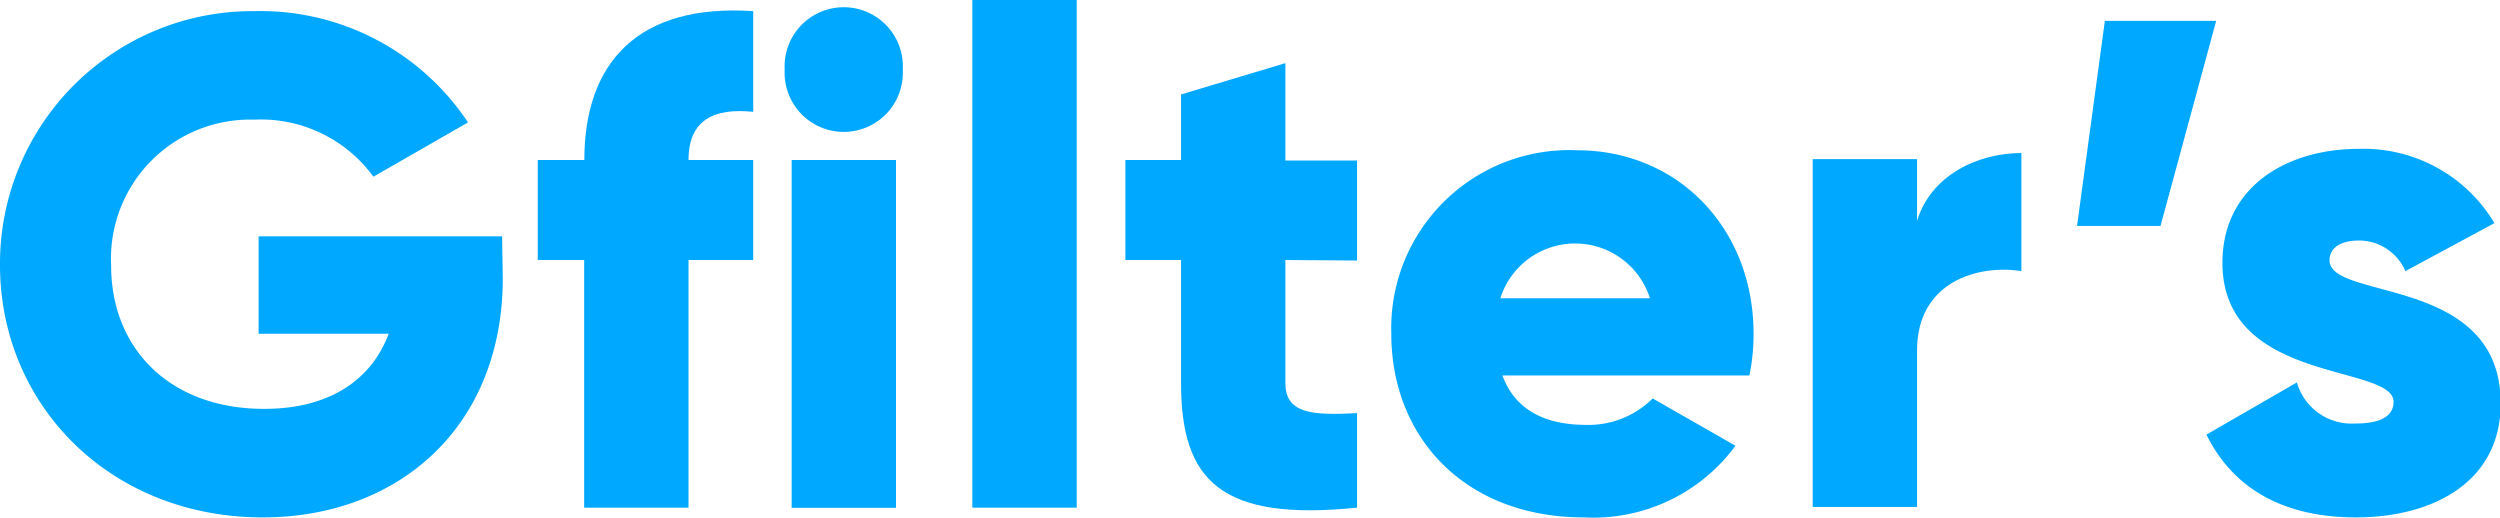 <svg id="Calque_1" data-name="Calque 1" xmlns="http://www.w3.org/2000/svg" width="143.75" height="29.76" viewBox="0 0 143.75 29.76"><defs><style>.cls-1{fill:#00a8ff;}</style></defs><path class="cls-1" d="M29.12,15.56c0,8.56-6,13.76-13.8,13.76C6.52,29.32.21,22.84.21,14.8A14.52,14.52,0,0,1,14.88.21a14.32,14.32,0,0,1,12.24,6.4L21.68,9.73a8,8,0,0,0-6.84-3.28A8,8,0,0,0,6.6,14.84c0,4.76,3.36,8.24,8.8,8.24,3.72,0,6.16-1.64,7.16-4.32H15.08v-5.6h14Z" transform="translate(-0.21 0.43)"/><path class="cls-1" d="M39.8,8.77h3.72v5.75H39.8V28.76h-6V14.52H31.13V8.77h2.68c0-5.6,3.08-9,9.71-8.56V6C41.28,5.77,39.8,6.45,39.8,8.77Z" transform="translate(-0.21 0.43)"/><path class="cls-1" d="M45.33,3.57a3.4,3.4,0,1,1,6.79,0,3.4,3.4,0,1,1-6.79,0Zm.4,5.2h6v20h-6Z" transform="translate(-0.21 0.43)"/><path class="cls-1" d="M56.12-.43h6V28.76h-6Z" transform="translate(-0.21 0.43)"/><path class="cls-1" d="M74.12,14.52V21.6c0,1.72,1.48,1.88,4.12,1.72v5.44c-7.84.8-10.12-1.56-10.12-7.16V14.52h-3.2V8.77h3.2V5l6-1.8v5.6h4.12v5.75Z" transform="translate(-0.21 0.43)"/><path class="cls-1" d="M91.4,24a5.22,5.22,0,0,0,3.84-1.52L100,25.2a10.15,10.15,0,0,1-8.72,4.12c-6.84,0-11.07-4.6-11.07-10.56A10.24,10.24,0,0,1,90.88,8.21c5.84,0,10.16,4.51,10.16,10.55a11.63,11.63,0,0,1-.24,2.4H86.6C87.36,23.24,89.2,24,91.4,24Zm3.68-7.28a4.51,4.51,0,0,0-8.6,0Z" transform="translate(-0.21 0.43)"/><path class="cls-1" d="M116.44,8.37v6.79c-2.48-.4-6,.6-6,4.56v9h-6v-20h6v3.55C111.24,9.65,113.92,8.37,116.44,8.37Z" transform="translate(-0.21 0.43)"/><path class="cls-1" d="M124.44,12.56h-4.8L121.24.77h6.4Z" transform="translate(-0.21 0.43)"/><path class="cls-1" d="M144,22.76c0,4.6-4,6.56-8.32,6.56-4,0-7-1.52-8.6-4.76l5.2-3a3.28,3.28,0,0,0,3.4,2.36c1.44,0,2.16-.44,2.16-1.24,0-2.2-9.84-1-9.84-8,0-4.36,3.68-6.55,7.84-6.55a8.76,8.76,0,0,1,7.8,4.27l-5.12,2.76a2.9,2.9,0,0,0-2.68-1.76c-1,0-1.68.4-1.68,1.12C134.12,16.88,144,15.36,144,22.76Z" transform="translate(-0.21 0.43)"/></svg>